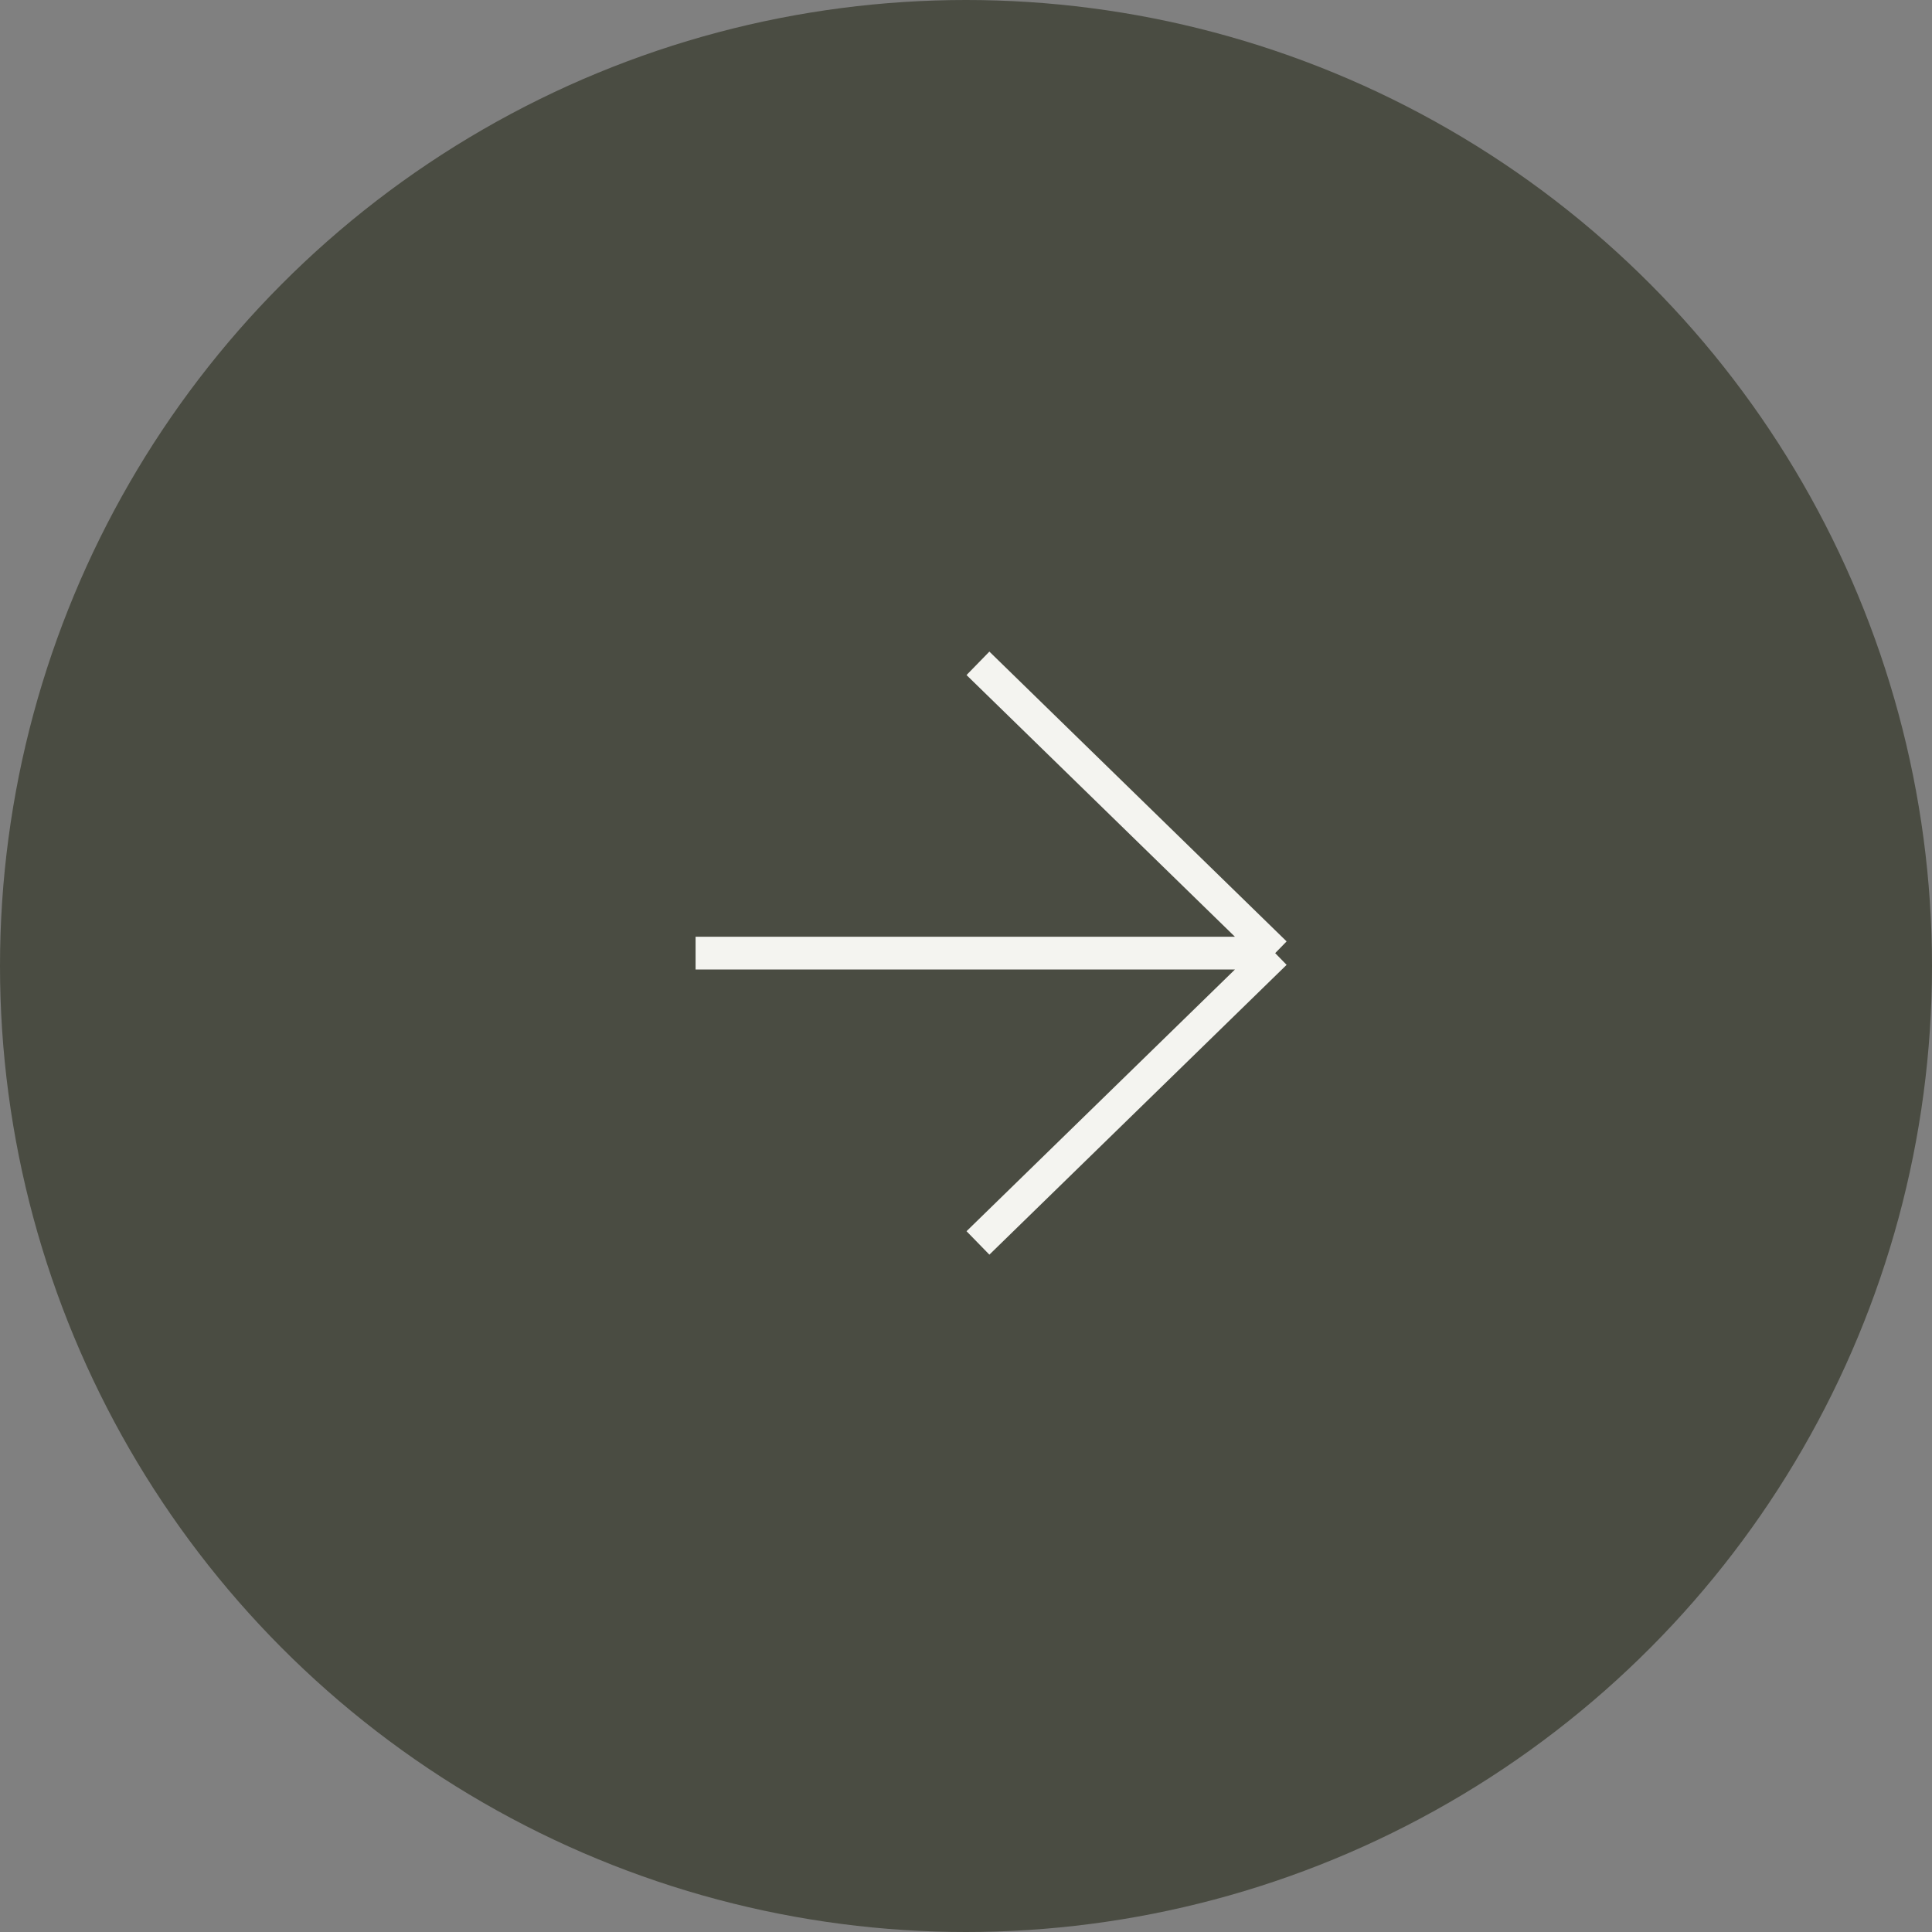 <svg width="59" height="59" viewBox="0 0 59 59" fill="none" xmlns="http://www.w3.org/2000/svg">
<rect x="0" y="0" width="59" height="59" fill="#808080" stroke="none"/>
<circle cx="29.5" cy="29.5" r="29.5" fill="#4A4C42"/>
<path d="M29.865 37.957L38.942 29.107M38.942 29.107L29.865 20.257M38.942 29.107L21.242 29.107" stroke="#F4F4F0"/>
</svg>
